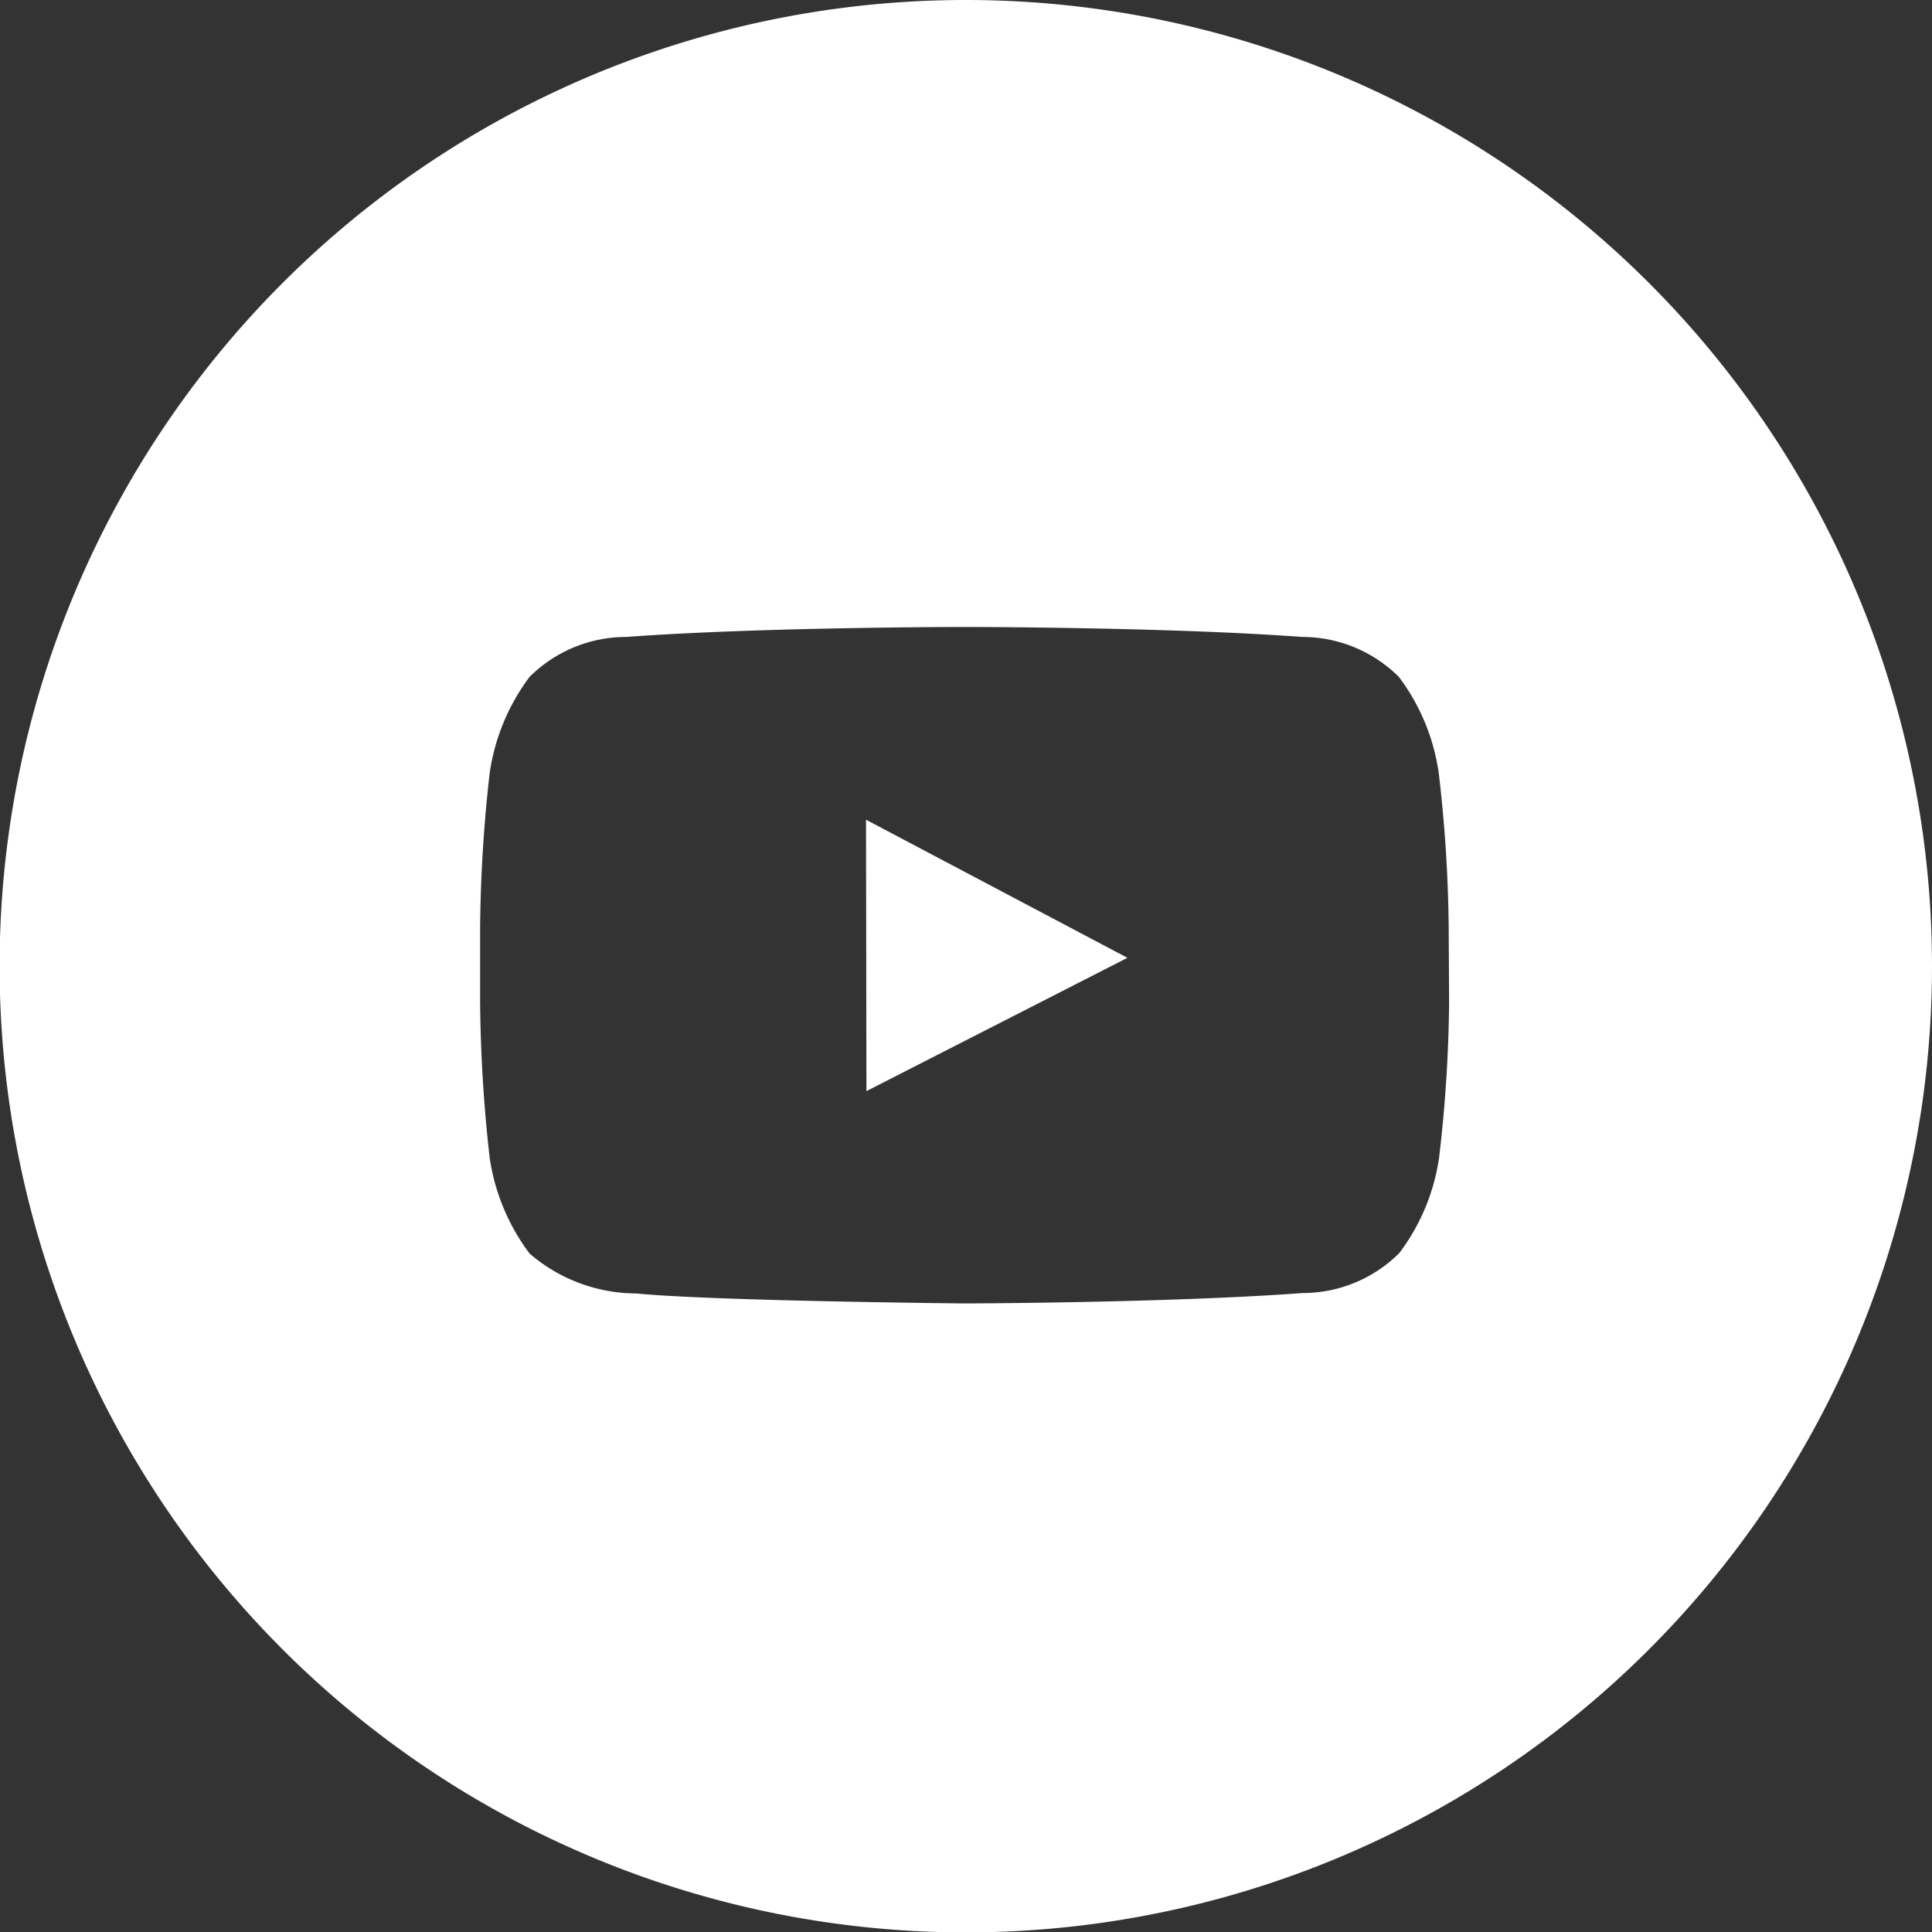 <svg xmlns="http://www.w3.org/2000/svg" viewBox="0 0 48.41 48.41"><rect x="0" y="0" width="48.41" height="48.41" fill="#333333" stroke="none"/><defs><style>.cls-1{fill:#fff;fill-rule:evenodd;}</style></defs><g id="レイヤー_2" data-name="レイヤー 2"><g id="レイヤー_1-2" data-name="レイヤー 1"><path class="cls-1" d="M36.31,25.12A35.51,35.51,0,0,1,36.06,29a5.19,5.19,0,0,1-1,2.4,3.43,3.43,0,0,1-2.42,1c-3.39.25-8.48.26-8.48.26s-6.29-.06-8.22-.25a4.11,4.11,0,0,1-2.67-1,5.25,5.25,0,0,1-1-2.4,37,37,0,0,1-.24-3.92V23.28a36.65,36.65,0,0,1,.24-3.91,5.27,5.27,0,0,1,1-2.41,3.43,3.43,0,0,1,2.42-1c3.39-.25,8.47-.25,8.47-.25h0s5.08,0,8.47.25a3.43,3.43,0,0,1,2.42,1,5.21,5.21,0,0,1,1,2.41,35.21,35.21,0,0,1,.25,3.91ZM24.2,0A24.21,24.21,0,1,0,48.41,24.2,24.21,24.21,0,0,0,24.2,0Z"/><path class="cls-1" d="M21.71,27.34,28.25,24,21.7,20.54Z"/></g></g></svg>